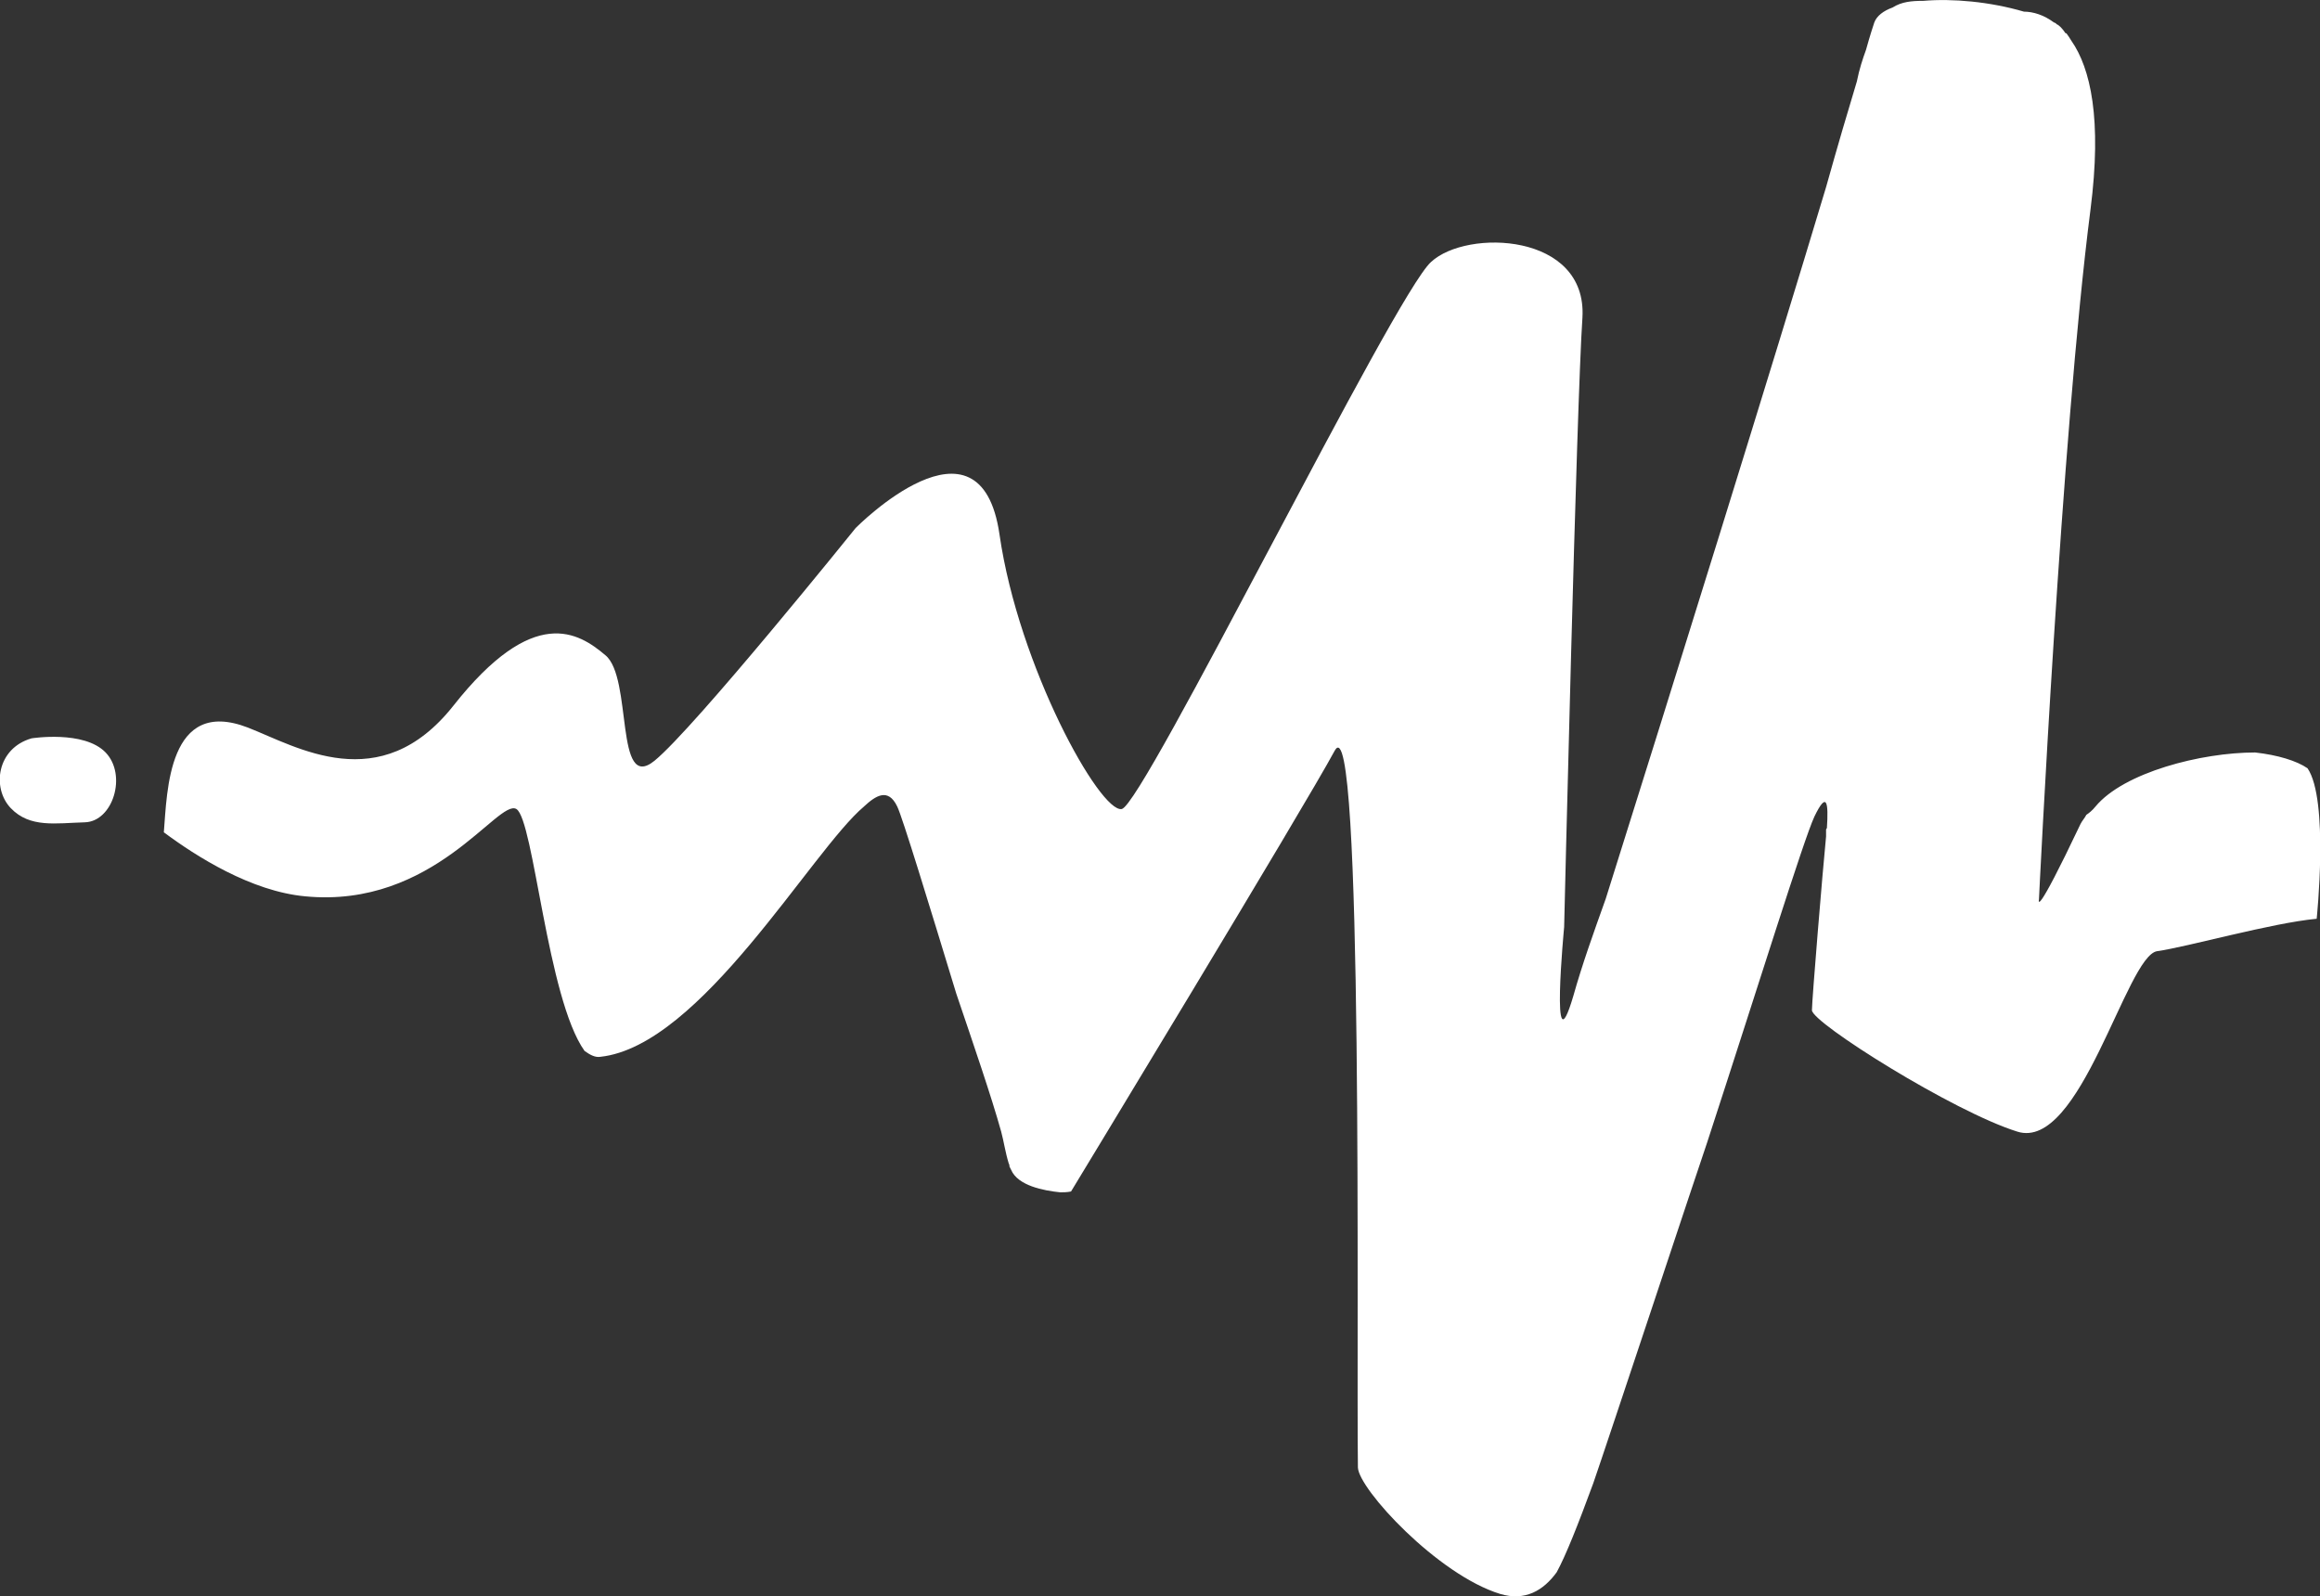 <svg version="1.2" xmlns="http://www.w3.org/2000/svg" viewBox="0 0 279 192" width="279" height="192">
	<rect x="0" y="0" width="279" height="192" fill="#333333" stroke="none"/>
	<title>mark-orange-svg</title>
	<defs>
		<linearGradient id="g1" x1="-126.2" y1="91.7" x2="64.4" y2="345.2" gradientUnits="userSpaceOnUse">
			<stop offset="0" stop-color="#ffffff"/>
			<stop offset="1" stop-color="#ffffff"/>
		</linearGradient>
	</defs>
	<style>
		.s0 { fill: url(#g1) } 
	</style>
	<path id="Layer" fill-rule="evenodd" class="s0" d="m1.3 97.2c2.3 2.4 5.4 1.8 8.9 1.7 3.4-0.1 5.1-5.7 2.5-8.4-2.6-2.7-8.9-1.7-8.9-1.7-4.2 1.2-4.8 6-2.5 8.4zm102.6-0.2c1.4-1.3 2.9-2.3 4 0 0.6 1.2 3.9 12 7.1 22.5 2.1 6.2 4.2 12.3 5.4 16.6 0.3 1.1 0.5 2.5 0.9 3.8 0.1 0.2 0.1 0.3 0.1 0.4q0.1 0.2 0.2 0.4c0.8 1.9 3.9 2.5 5.9 2.7 0.4 0 0.8 0 1.3-0.1 0 0 28.1-46.3 31.7-53 3.5-6.5 2.6 71.6 2.8 86.2 0.1 2.6 9.6 12.9 17.1 15.2 3 0.9 5.2-0.4 6.8-2.6 1.1-2 2.6-5.8 4.4-10.7 1.5-4.3 13.1-39.3 13.7-41 6.2-19 11.6-36.4 12.9-39.2 1.5-3.1 1.7-1.7 1.5 1.4 0 0-0.1 0.1-0.1 0.2q0 0.4 0 0.8c-0.4 4-1.7 19.7-1.7 20.9 0 1.5 17 12.2 24.7 14.6 7.6 2.4 13.1-21.1 16.8-21.7 3.6-0.5 13.8-3.4 19.2-3.9 0 0 1.5-14.3-1.1-18.1-1.3-0.9-3.6-1.6-6.3-1.9-6.5 0-15.8 2.4-19.2 6.5-0.4 0.5-0.8 0.8-1.1 1-0.2 0.4-0.5 0.7-0.7 1.1-5.6 11.8-5 9.1-5 9.1 0 0 2.7-55.8 6.2-83 1.4-10.9 0-17-2.3-20.3q-0.3-0.5-0.6-0.9 0 0-0.1 0c-0.4-0.6-0.8-1-1.1-1.1q0-0.1-0.1-0.1-0.1-0.1-0.2-0.1c-1.2-0.9-2.5-1.3-3.6-1.3-4.1-1.2-8.6-1.6-12.1-1.3-1.4 0-2.6 0.1-3.7 0.8-1.1 0.4-1.9 1-2.2 1.8-0.1 0.3-0.5 1.5-1 3.3-0.4 1.1-0.8 2.3-1.1 3.8-1 3.3-2.3 7.7-3.7 12.7-6.3 21-19 61.8-26.5 85.6-1.5 4.2-2.8 7.8-3.9 11.7-2.8 9.5-1.1-8.3-1.1-8.3 0 0 1.5-63.2 2.2-73.3 0.6-10.2-13.9-10.7-18.2-6.7-4.4 3.9-34.6 65.3-37.2 65.8-2.6 0.5-12.4-17.1-14.7-33-2.3-16-17.3-0.8-17.3-0.8 0 0-19.4 24.1-24.2 28-4.8 3.9-2.6-10-5.9-12.7-3.2-2.7-8.6-6.2-18.3 6.1-8.8 11.1-18.8 4.9-24.7 2.6-9.6-3.7-9.7 7.7-10.1 12.6 3.9 2.9 10.5 7.1 17 7.7 15.5 1.5 23.2-11.8 25.4-10.5 2.1 1.3 3.7 22.8 8.2 29.1 0.7 0.5 1.3 0.8 1.9 0.7 12.1-1.3 25.4-24.8 31.7-30.1z"/>
</svg>